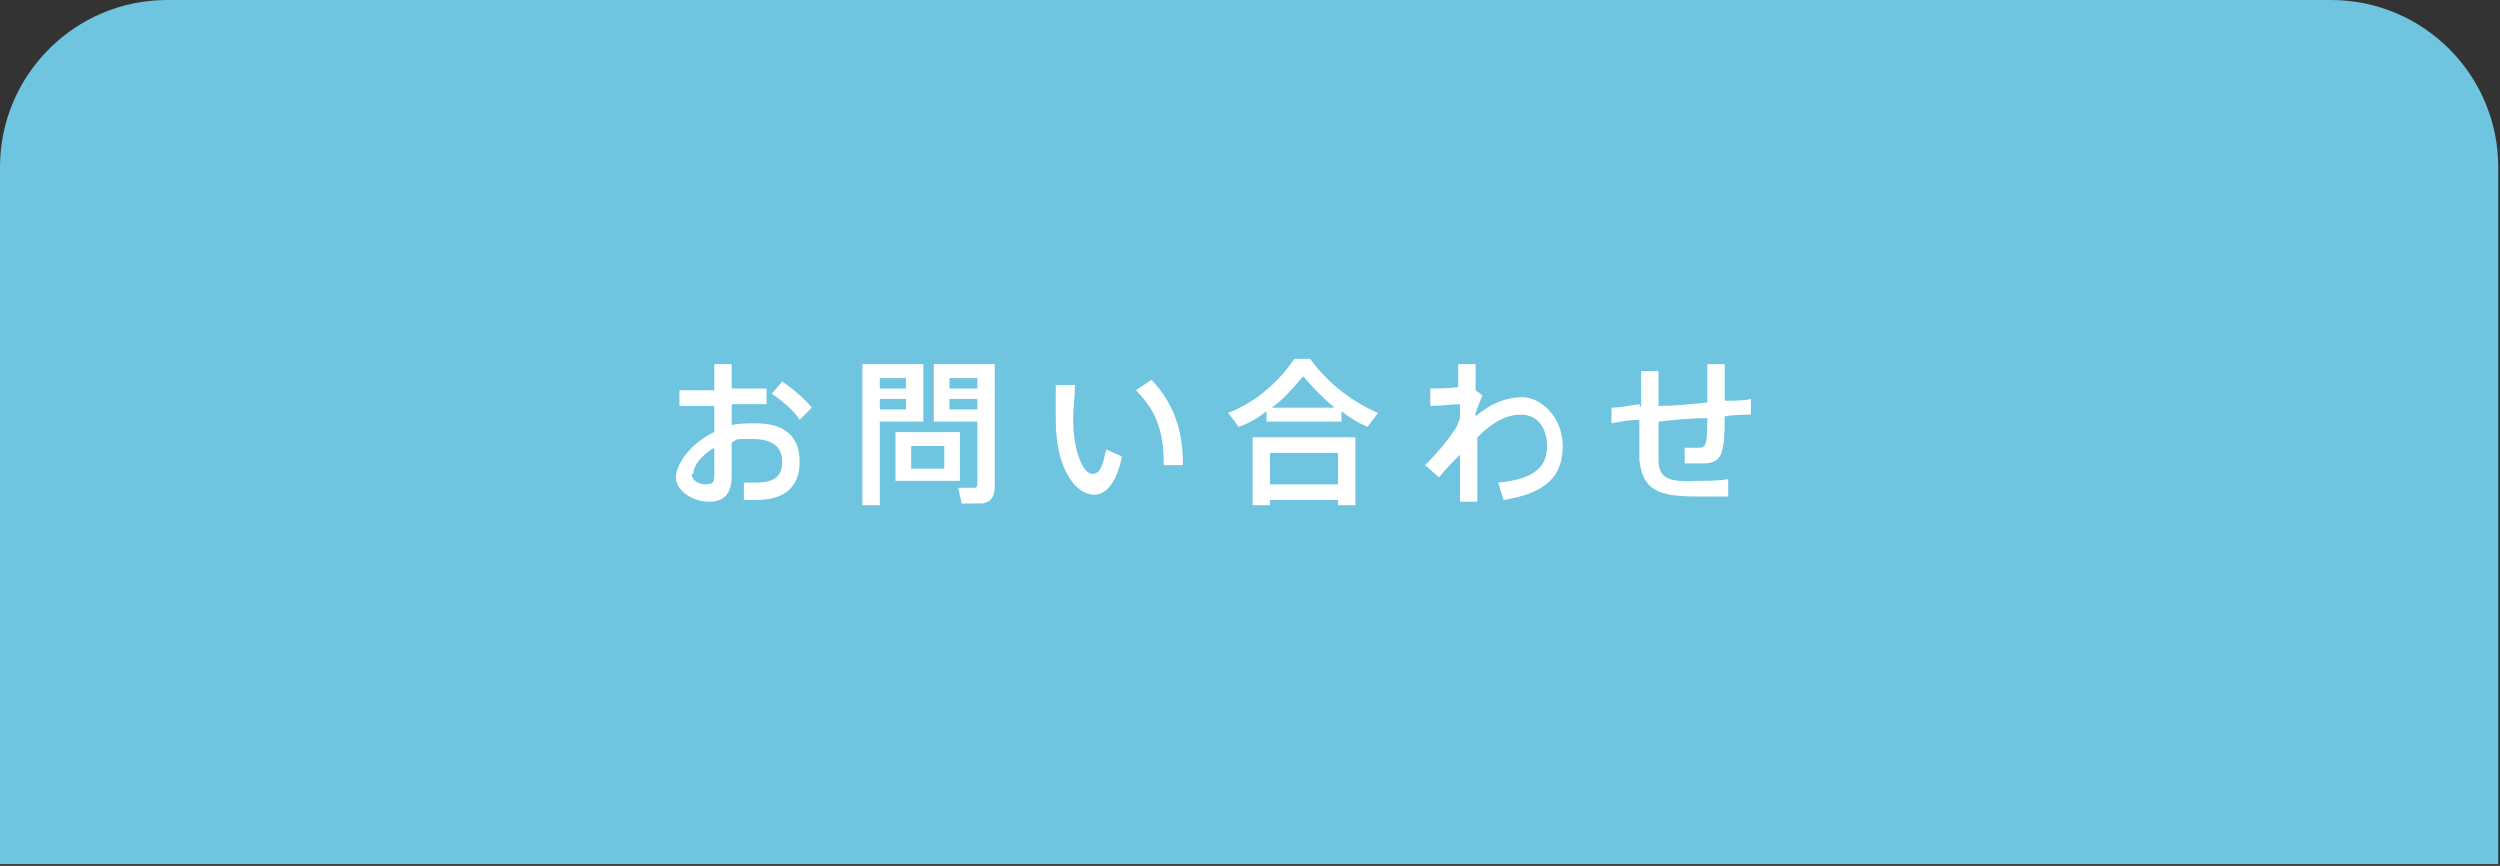 <?xml version="1.0" encoding="UTF-8"?>
<svg id="_レイヤー_2" xmlns="http://www.w3.org/2000/svg" version="1.1" viewBox="0 0 143.5 49.7">
  <rect x="0" y="0" width="143.5" height="49.7" fill="#333333" stroke="none"/>
  <!-- Generator: Adobe Illustrator 29.5.0, SVG Export Plug-In . SVG Version: 2.1.0 Build 137)  -->
  <defs>
    <style>
      .st0 {
        fill: #6fc4e0;
      }

      .st1 {
        fill: #fff;
      }
    </style>
  </defs>
  <g id="_レイヤー_1-2">
    <path class="st0" d="M9.6,0h124.2c5.3,0,9.6,4.3,9.6,9.6v40H0V9.6C0,4.3,4.3,0,9.6,0Z"/>
    <g>
      <path class="st1" d="M41,22.3v-1.4h1v1.4h2v.9h-2v1.2c.4-.1.9-.1,1.4-.1,1.7,0,2.5.8,2.5,2.2s-.8,2.2-2.5,2.2-.4,0-.7,0v-1c.3,0,.5,0,.7,0,1.1,0,1.5-.4,1.5-1.2s-.5-1.3-1.7-1.3-.8,0-1.2.2v1.9c0,1-.4,1.5-1.3,1.5s-1.9-.6-1.9-1.4.9-2,2.2-2.6v-1.5h-2v-.9h2,0ZM39.7,27.2c0,.3.3.6.8.6s.5-.2.5-.6v-1.5c-.7.4-1.2,1-1.2,1.5h0ZM46.6,23.4l-.7.7c-.3-.5-1-1.1-1.6-1.5l.6-.7c.6.4,1.3,1,1.7,1.5h0Z"/>
      <path class="st1" d="M50.5,20.9h2.5v3.3h-2.5v4.8h-1v-8.1s1,0,1,0ZM52,22.3v-.6h-1.5v.6h1.5ZM50.5,22.9v.6h1.5v-.6h-1.5ZM55.1,24.8v2.8h-3.7v-2.8h3.7ZM52.3,26.9h1.9v-1.3h-1.9v1.3ZM56.7,20.9h.4v7c0,.6-.2.9-.7,1-.2,0-.8,0-1.2,0l-.2-.9c.3,0,.8,0,.9,0,.2,0,.2-.1.2-.3v-3.5h-2.5v-3.3h3.1ZM56.1,22.3v-.6h-1.6v.6h1.6ZM54.5,22.9v.6h1.6v-.6h-1.6Z"/>
      <path class="st1" d="M61.7,22.1c0,.7-.1,1.3-.1,1.9,0,2,.6,3.2,1.1,3.2s.6-.6.8-1.4l.9.4c-.3,1.5-.9,2.2-1.6,2.2-1,0-2.2-1.4-2.2-4.3s0-1.3,0-2h1.1c0,.1,0,0,0,0ZM66.1,21.8c1.3,1.4,1.8,2.9,1.8,4.9h-1.1c0-1.9-.4-3.1-1.6-4.3l.9-.6h0Z"/>
      <path class="st1" d="M77,24.2h-4.3v-.6c-.5.4-1,.7-1.6.9l-.6-.8c1.3-.5,2.7-1.5,3.8-3.1h.9c1.1,1.5,2.5,2.5,3.9,3.1l-.6.8c-.5-.2-1-.5-1.5-.9v.5h0ZM72.9,28.7v.3h-1v-3.9h5.9v3.9h-1v-.3h-3.9ZM76.8,27.8v-1.8h-3.9v1.8h3.9ZM76.6,23.4c-.6-.5-1.2-1.1-1.8-1.8-.6.7-1.1,1.3-1.8,1.8h3.5Z"/>
      <path class="st1" d="M83.7,22.4c0-.6,0-1.1,0-1.5h1c0,.4,0,.9,0,1.5l.4.3c-.1.2-.3.7-.4,1v.2c.8-.7,1.7-1.1,2.7-1.1s2.3,1.1,2.3,2.8-.9,2.7-3.4,3.1l-.3-1c2.2-.2,2.8-1,2.8-2.1s-.6-1.8-1.5-1.8-1.7.5-2.5,1.3c0,1.5,0,2.9,0,3.7h-1c0-.7,0-1.6,0-2.7-.4.4-.8.8-1.2,1.3l-.8-.7c.6-.6,1.3-1.4,1.6-1.9.2-.2.3-.5.4-.8v-.8c-.4,0-1.1.1-1.7.1v-1c.4,0,1.1,0,1.7-.1h0Z"/>
      <path class="st1" d="M94.2,23.4v-2.1h1c0,.6,0,1.4,0,2,.9,0,1.9-.1,2.8-.2,0-.8,0-1.6,0-2.2h1c0,.6,0,1.3,0,2.1.6,0,1.1,0,1.5-.1v.9c-.4,0-.9,0-1.5.1,0,2.3-.2,2.7-1.3,2.7s-.6,0-1,0v-.9c.3,0,.6,0,.8,0,.4,0,.5-.1.5-1.7-.9,0-1.9.1-2.8.2,0,1,0,1.8,0,2.2,0,1,.5,1.3,2.2,1.2.6,0,1.3,0,1.8-.1v1c-.5,0-1.2,0-1.8,0-2.3,0-3.1-.4-3.3-2.1,0-.5,0-1.3,0-2.3-.6,0-1.1.1-1.6.2v-.9c.4,0,1-.1,1.6-.2h0Z"/>
    </g>
  </g>
</svg>